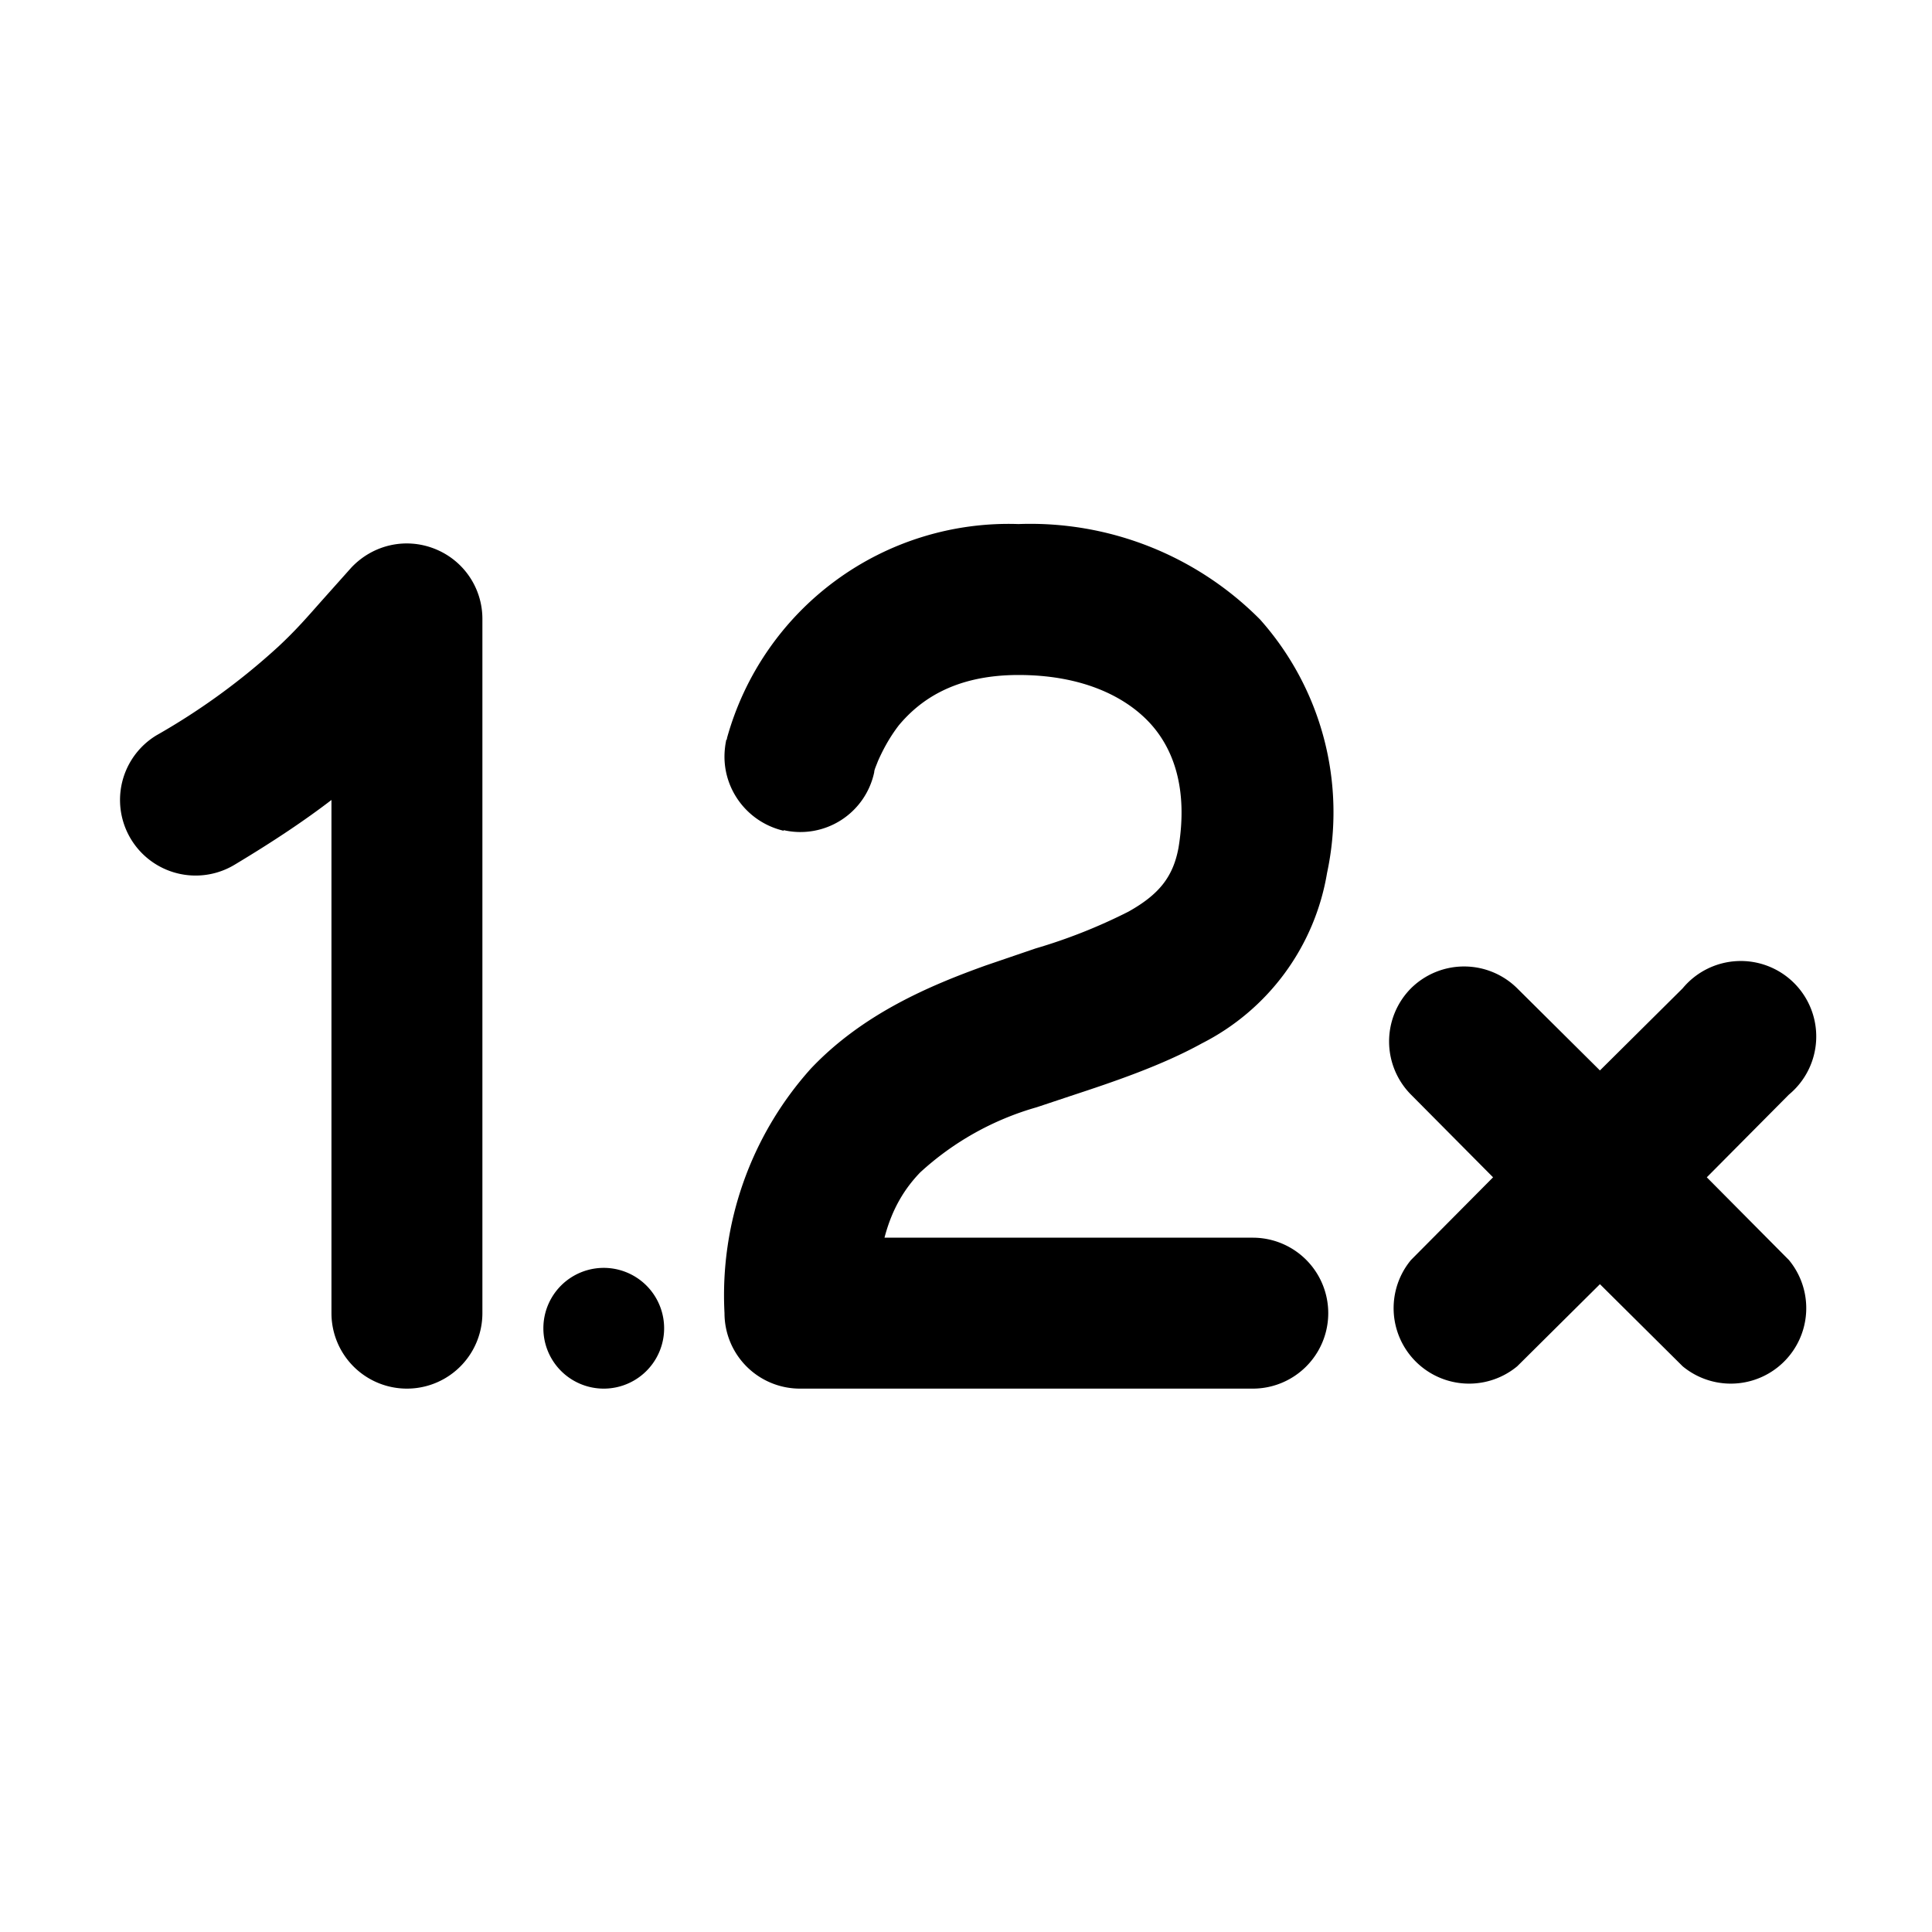 <svg width="32" height="32" viewBox="0 0 32 32" xmlns="http://www.w3.org/2000/svg"><path d="M12.98 13.75a1.25 1.25 0 0 0 1.5-.96c0-.04.03-.1.06-.18.07-.16.18-.38.35-.6.32-.38.88-.83 1.98-.83 1.03 0 1.75.34 2.17.79.4.43.64 1.1.48 2.07-.09.49-.33.78-.83 1.06a9 9 0 0 1-1.54.61l-.82.28c-.92.33-2.04.8-2.9 1.71A5.62 5.62 0 0 0 12 21.75 1.25 1.25 0 0 0 13.25 23h7.5a1.25 1.25 0 0 0 0-2.5h-6.1c.13-.5.35-.83.59-1.08a4.79 4.79 0 0 1 1.93-1.08l.57-.19c.7-.23 1.5-.5 2.17-.87a3.88 3.88 0 0 0 2.07-2.82 4.8 4.8 0 0 0-1.11-4.2 5.36 5.36 0 0 0-4-1.58 4.84 4.84 0 0 0-4.83 3.55v.02h-.01c0 .01-.08.36 0 .01-.15.67.27 1.34.95 1.5ZM10 23a1 1 0 1 0 0-2 1 1 0 0 0 0 2Zm13.37-6.63a1.25 1.25 0 0 1 1.76 0l1.37 1.36 1.37-1.36a1.25 1.25 0 1 1 1.76 1.76l-1.36 1.37 1.36 1.37a1.25 1.25 0 0 1-1.76 1.76l-1.37-1.36-1.37 1.36a1.25 1.25 0 0 1-1.76-1.76l1.36-1.37-1.36-1.37a1.25 1.25 0 0 1 0-1.76ZM7.2 9.09c.48.19.79.65.79 1.16v11.5a1.25 1.25 0 0 1-2.5 0v-8.5c-.43.33-.95.68-1.6 1.07a1.25 1.25 0 1 1-1.3-2.14 11.1 11.1 0 0 0 2.02-1.47c.29-.27.48-.49.71-.75l.5-.56c.36-.38.9-.5 1.38-.31Z"/></svg>